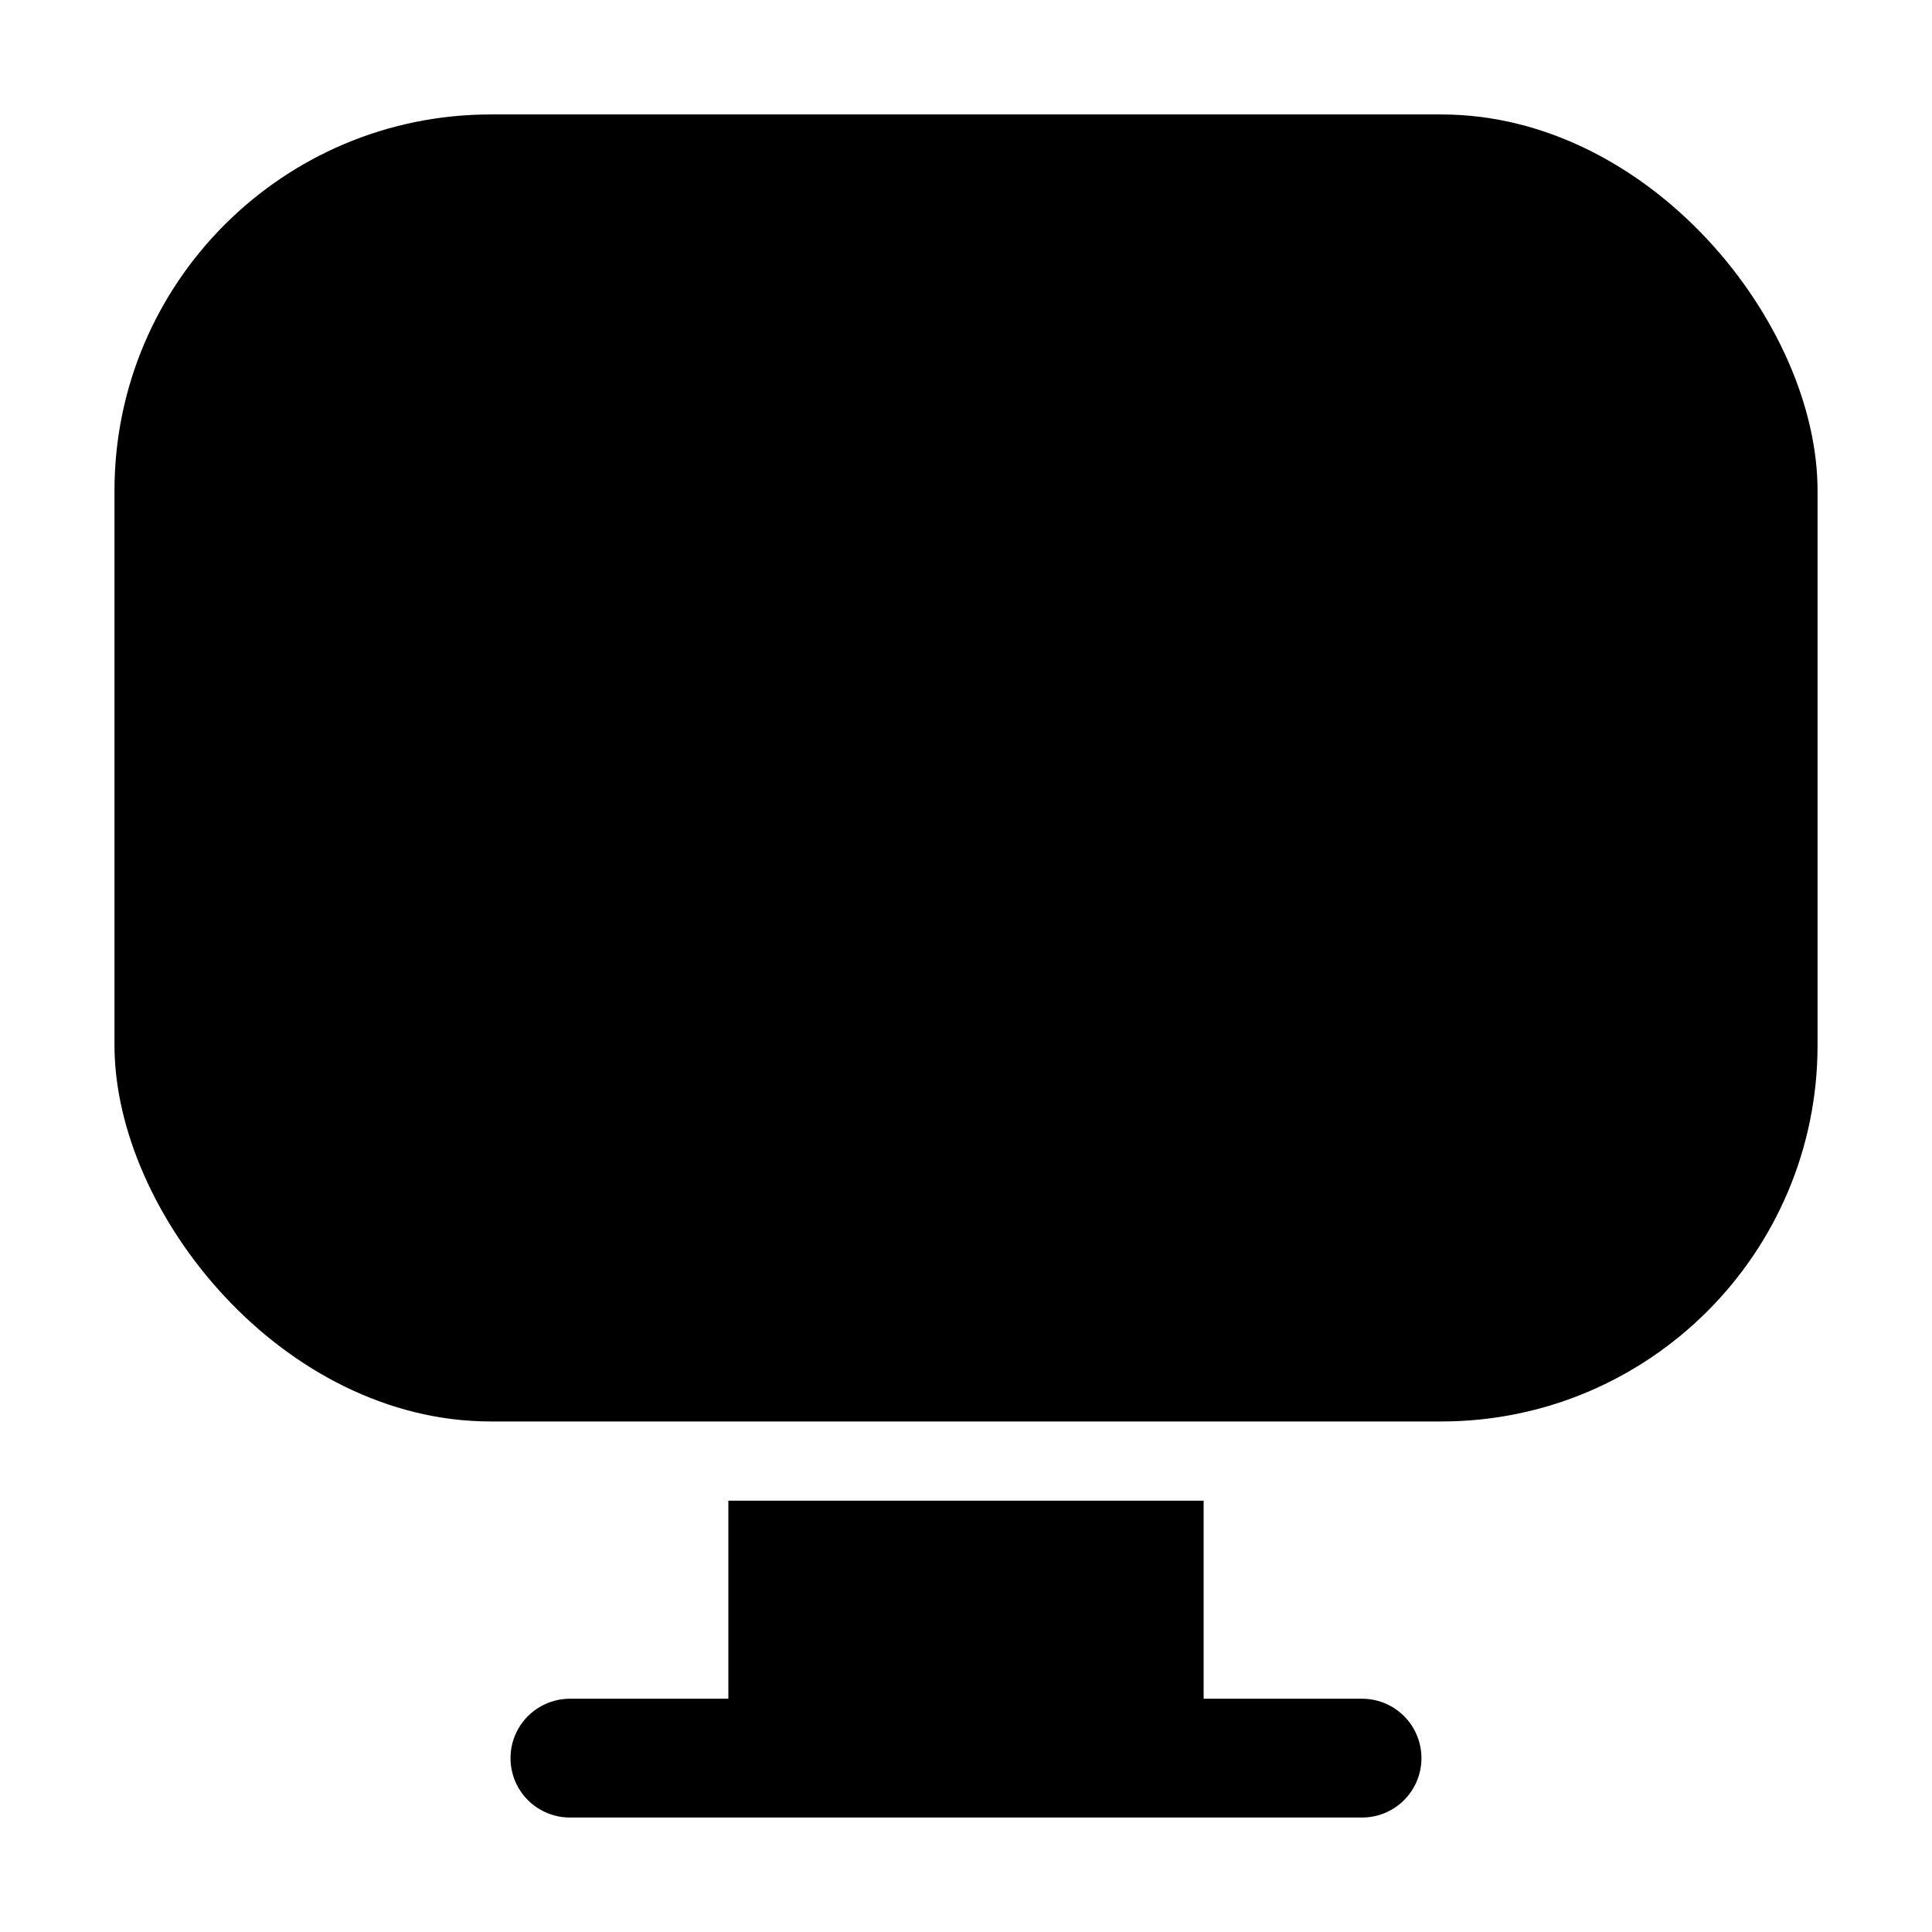 <?xml version="1.0" encoding="UTF-8"?>
<!-- Uploaded to: SVG Repo, www.svgrepo.com, Generator: SVG Repo Mixer Tools -->
<svg fill="#000000" width="800px" height="800px" version="1.1" viewBox="144 144 512 512" xmlns="http://www.w3.org/2000/svg">
 <g>
  <path d="m274.05 174.33h251.91c55.07 0 99.711 55.07 99.711 99.711v146.95c0 55.07-44.645 99.711-99.711 99.711h-251.91c-55.07 0-99.711-55.07-99.711-99.711v-146.95c0-55.07 44.645-99.711 99.711-99.711z"/>
  <path d="m337.02 541.7v52.48h-41.984c-5.625 0-10.824 3-13.637 7.871s-2.812 10.875 0 15.746c2.812 4.871 8.012 7.871 13.637 7.871h209.92c5.625 0 10.824-3 13.637-7.871 2.812-4.871 2.812-10.875 0-15.746s-8.012-7.871-13.637-7.871h-41.98v-52.48z"/>
 </g>
</svg>
